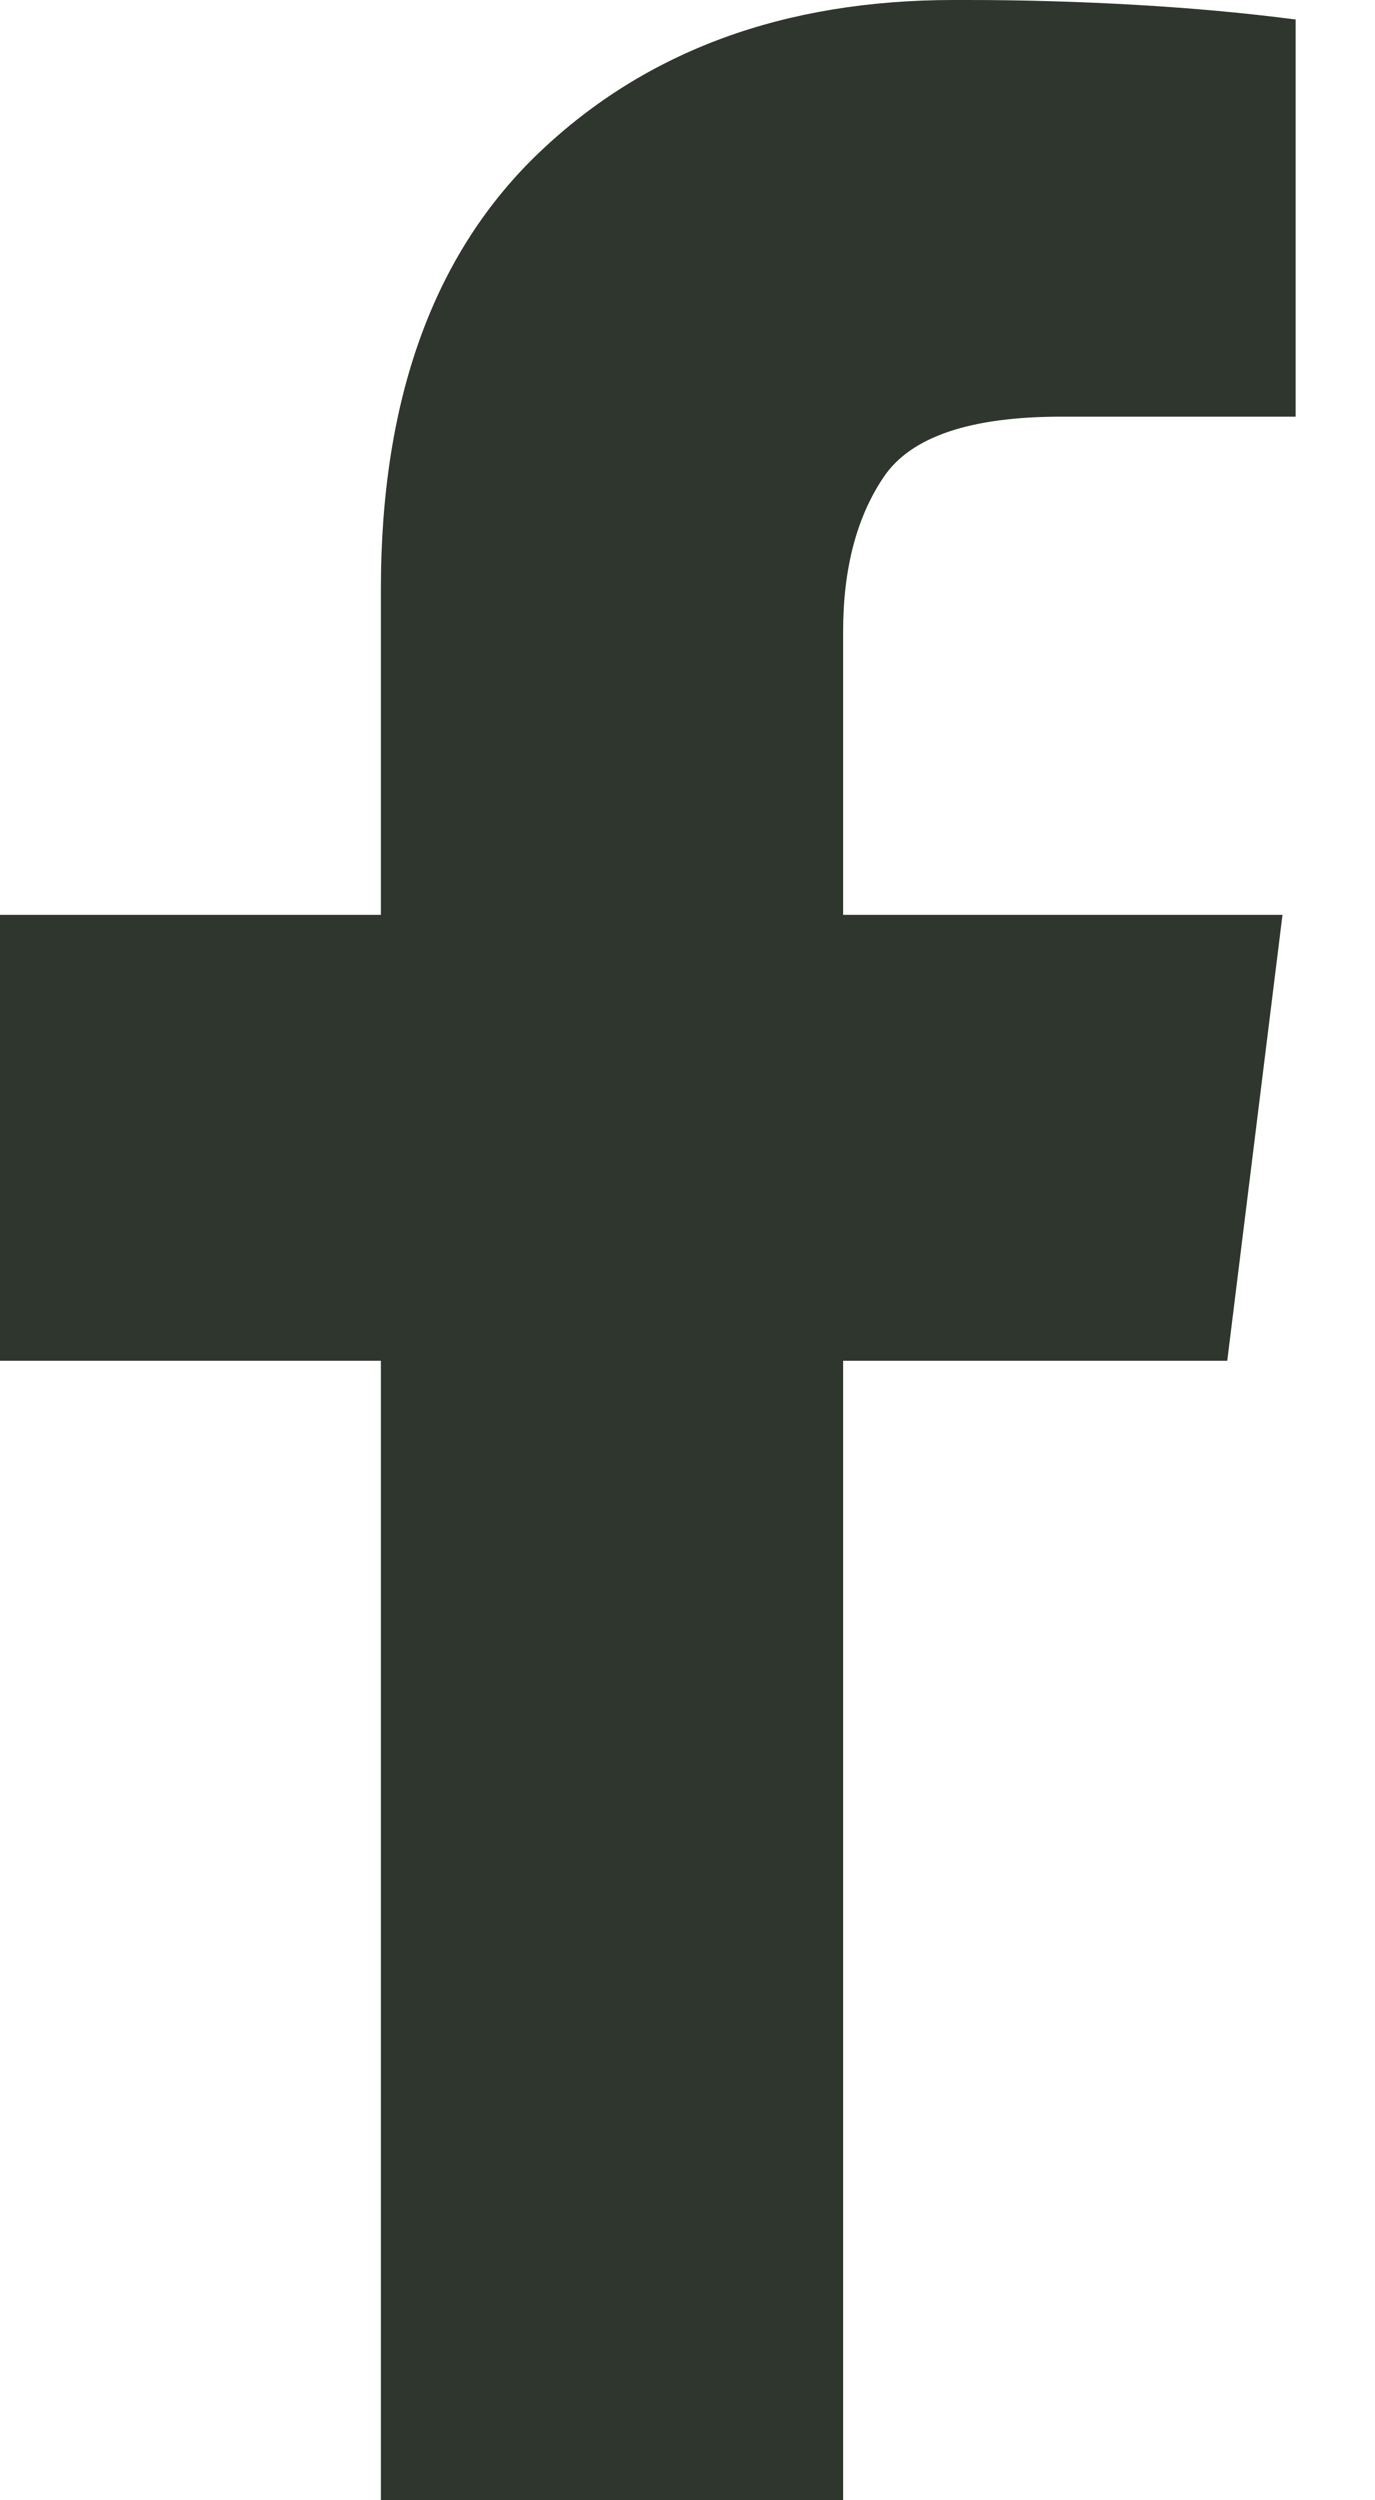<svg width="11" height="20" viewBox="0 0 11 20" fill="none" xmlns="http://www.w3.org/2000/svg">
<path d="M6.745 20V10.885H9.818L10.26 7.318H6.745V5.052C6.745 4.549 6.853 4.136 7.07 3.815C7.287 3.494 7.76 3.333 8.49 3.333H10.365V0.156C9.965 0.104 9.54 0.065 9.089 0.039C8.637 0.013 8.186 0 7.734 0C7.717 0 7.7 0 7.682 0C7.665 0 7.648 0 7.63 0C6.276 0 5.174 0.404 4.323 1.211C3.472 2.018 3.047 3.186 3.047 4.714V7.318H0V10.885H3.047V20H6.745Z" fill="#2E362D"/>
</svg>
